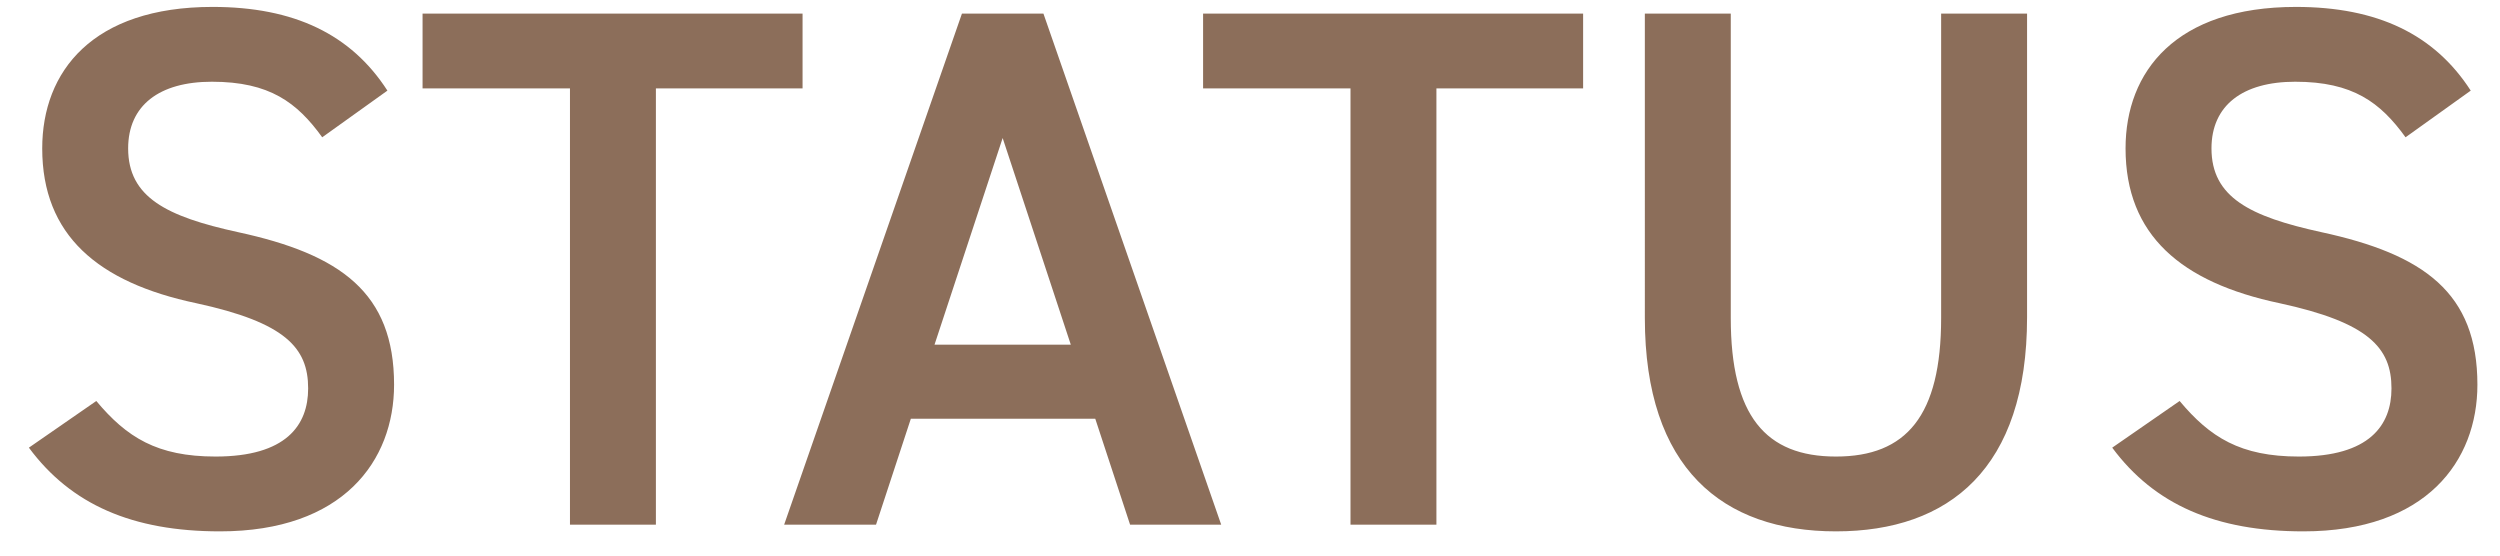 <svg width="81" height="18" fill="none" xmlns="http://www.w3.org/2000/svg"><path d="M12.552 2.936L10.44 4.448c-.816-1.128-1.704-1.8-3.576-1.8-1.704 0-2.712.768-2.712 2.16 0 1.584 1.248 2.208 3.552 2.712 3.336.72 5.064 1.968 5.064 4.944 0 2.472-1.656 4.752-5.64 4.752-2.832 0-4.824-.864-6.192-2.712l2.184-1.512c.984 1.176 1.968 1.8 3.864 1.8 2.28 0 3-1.008 3-2.208 0-1.32-.744-2.136-3.624-2.76-3.192-.672-4.992-2.208-4.992-5.016C1.368 2.312 3 .224 6.888.224c2.64 0 4.488.888 5.664 2.712zM13.692.44h12.311v2.424h-4.752V17h-2.784V2.864h-4.776V.44zM28.382 17h-2.976L31.167.44h2.64L39.567 17h-2.952l-1.128-3.432h-5.976L28.383 17zm4.104-12.528l-2.208 6.696h4.416l-2.208-6.696zM38.98.44h12.313v2.424H46.54V17h-2.784V2.864H38.98V.44zm23.913 0h2.784v9.84c0 4.896-2.52 6.936-6.192 6.936s-6.192-2.04-6.192-6.912V.44h2.784v9.864c0 3.168 1.128 4.488 3.408 4.488 2.28 0 3.408-1.32 3.408-4.488V.44zm17.159 2.496L77.94 4.448c-.816-1.128-1.704-1.8-3.576-1.8-1.704 0-2.712.768-2.712 2.16 0 1.584 1.248 2.208 3.552 2.712 3.336.72 5.064 1.968 5.064 4.944 0 2.472-1.656 4.752-5.64 4.752-2.832 0-4.824-.864-6.192-2.712l2.184-1.512c.984 1.176 1.968 1.8 3.864 1.8 2.28 0 3-1.008 3-2.208 0-1.32-.744-2.136-3.624-2.76-3.192-.672-4.992-2.208-4.992-5.016 0-2.496 1.632-4.584 5.52-4.584 2.64 0 4.488.888 5.664 2.712z" fill="#8C6E5A"/></svg>